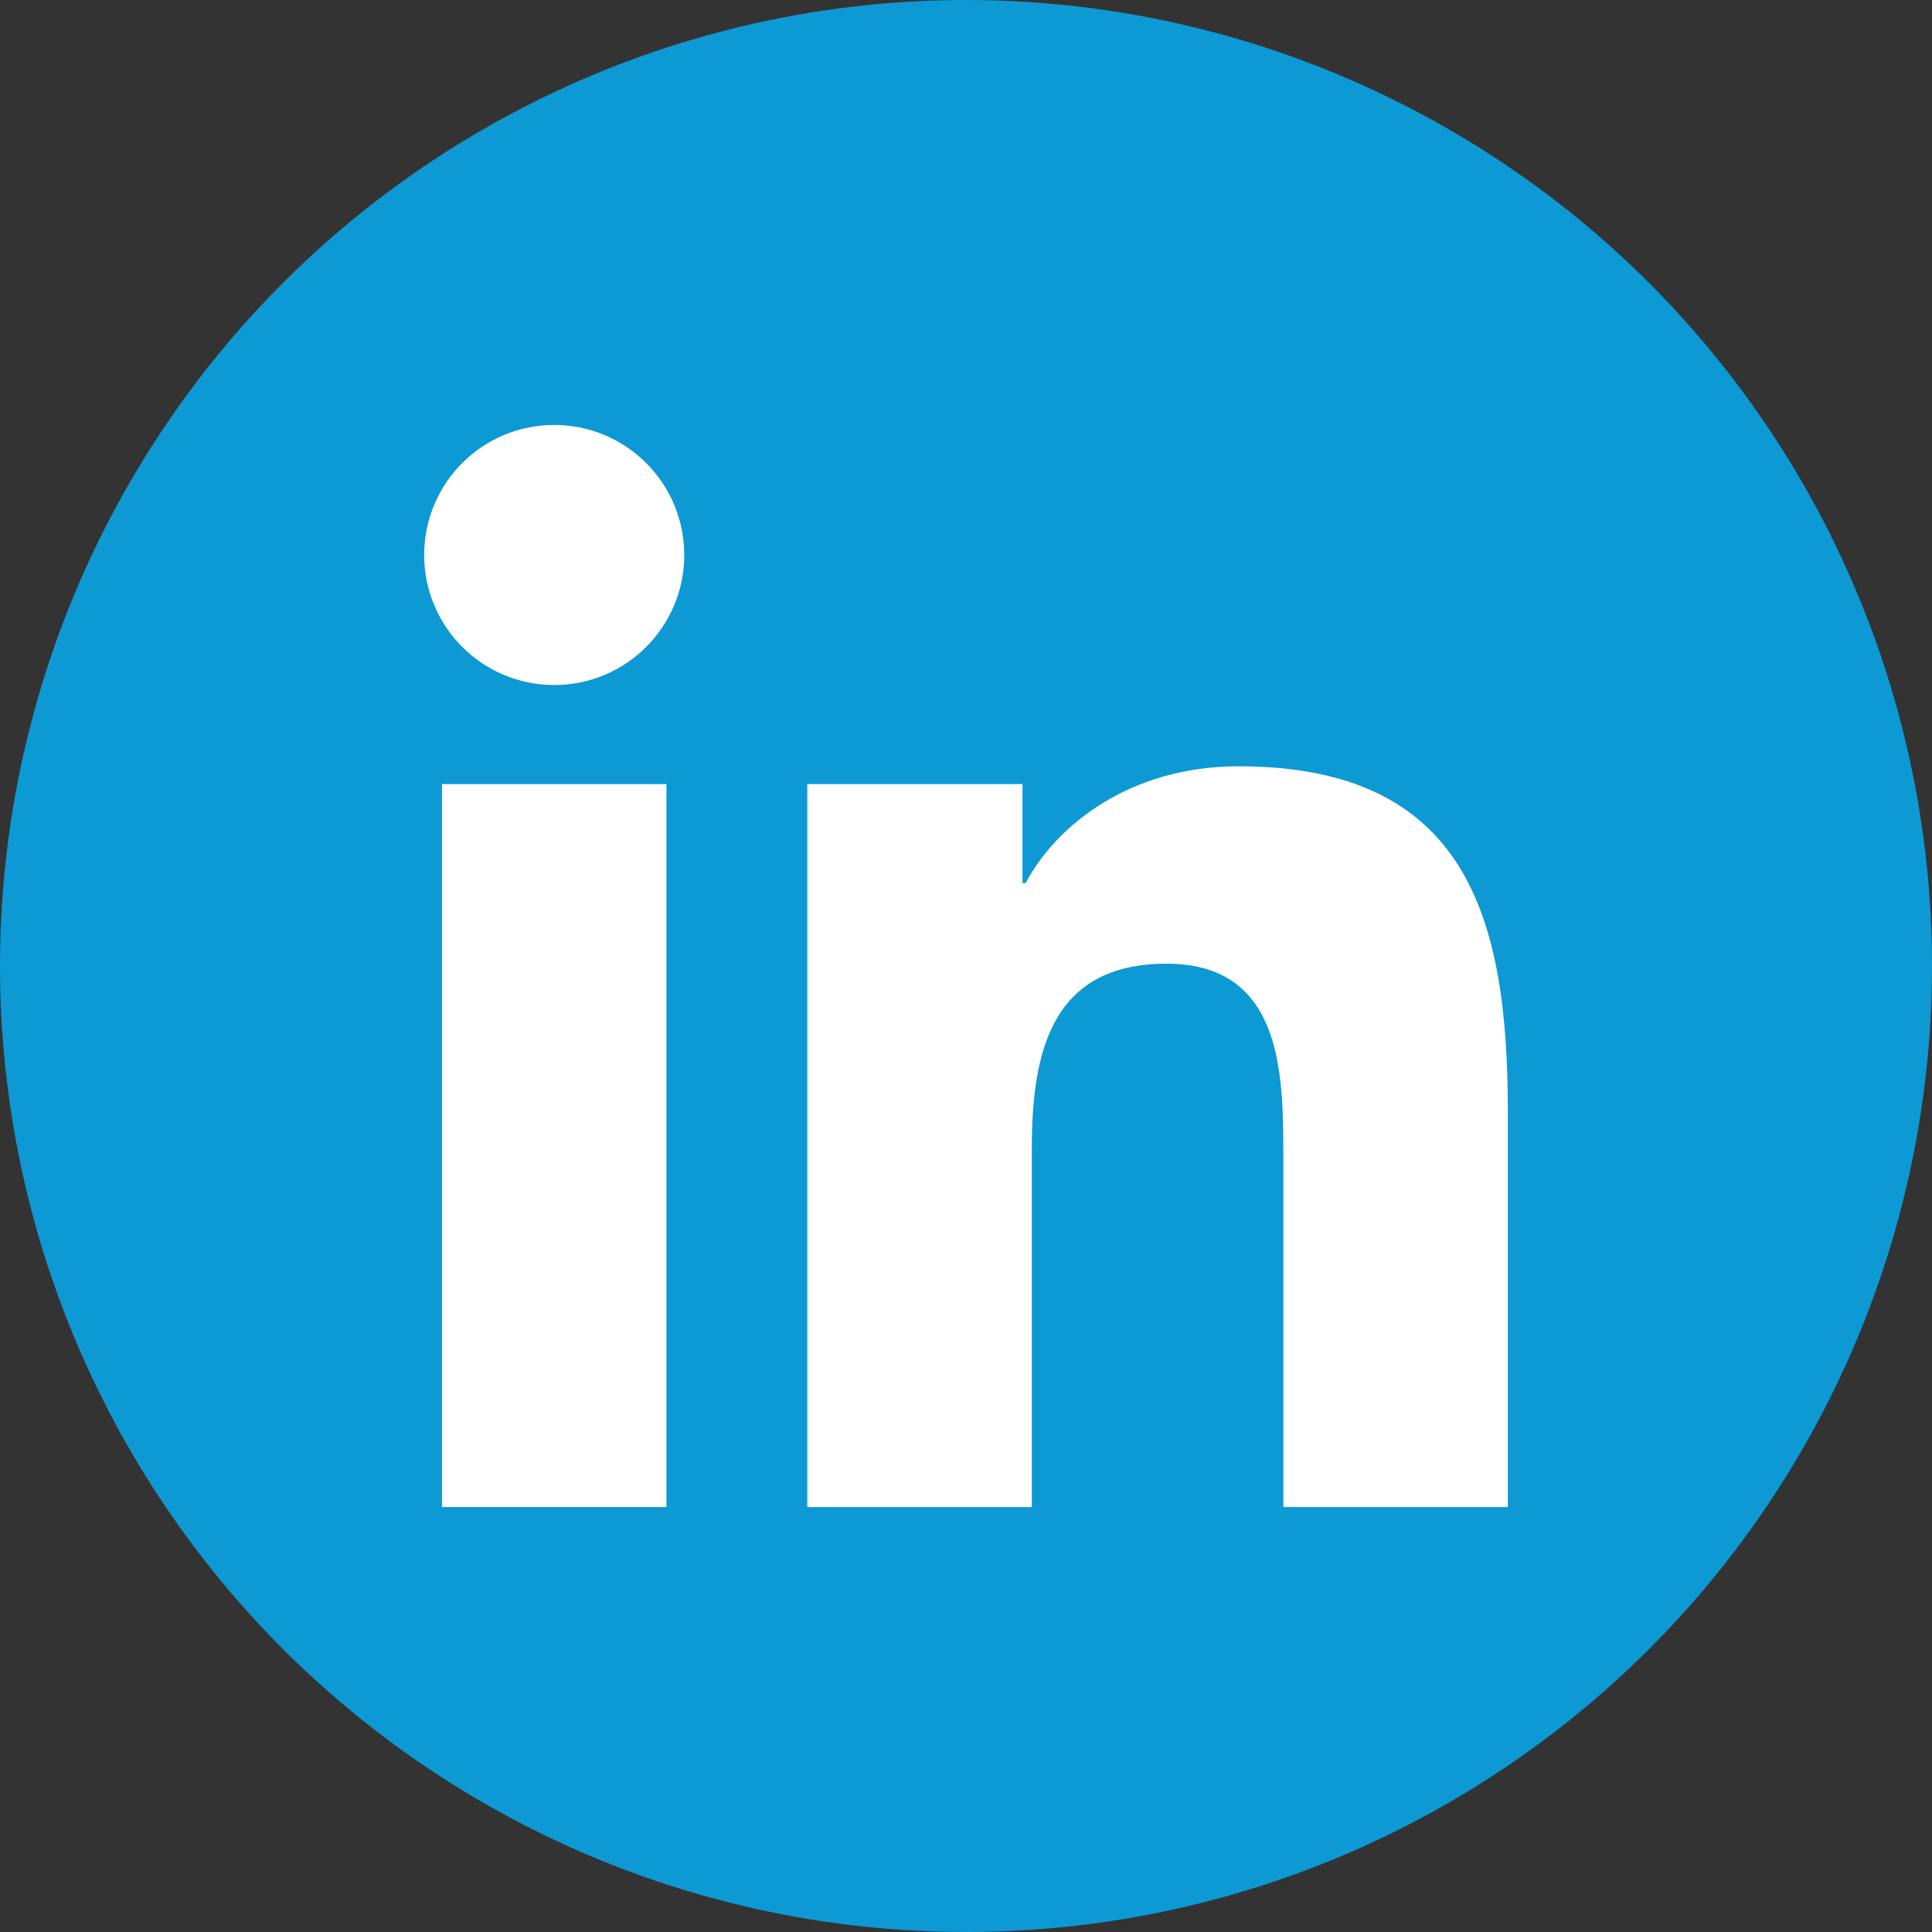 <?xml version="1.0" encoding="utf-8"?>
<!-- Generator: Adobe Illustrator 24.1.0, SVG Export Plug-In . SVG Version: 6.00 Build 0)  -->
<svg version="1.1" id="Layer_1" xmlns="http://www.w3.org/2000/svg" xmlns:xlink="http://www.w3.org/1999/xlink" x="0px" y="0px"
	 width="20px" height="20px" viewBox="0 0 24.96 24.96" style="enable-background:new 0 0 24.96 24.96;" xml:space="preserve">
<rect x="0" y="0" width="24.96" height="24.96" fill="#333333" stroke="none"/>
<style type="text/css">
	.st0{fill:#0D99D4;}
	.st1{fill:#FFFFFF;}
</style>
<g>
	<circle class="st0" cx="12.48" cy="12.48" r="12.48"/>
	<polygon class="st1" points="8.61,19.47 5.71,19.47 5.71,10.13 8.61,10.13 8.61,19.47 	"/>
	<circle class="st1" cx="7.16" cy="7.17" r="1.68"/>
	<path class="st1" d="M19.48,19.47h-2.9v-4.54c0-1.08-0.02-2.48-1.51-2.48c-1.51,0-1.74,1.18-1.74,2.4v4.62h-2.9v-9.34h2.78v1.28
		h0.04C13.64,10.67,14.59,9.9,16,9.9c2.94,0,3.48,1.94,3.48,4.45V19.47z"/>
</g>
</svg>
